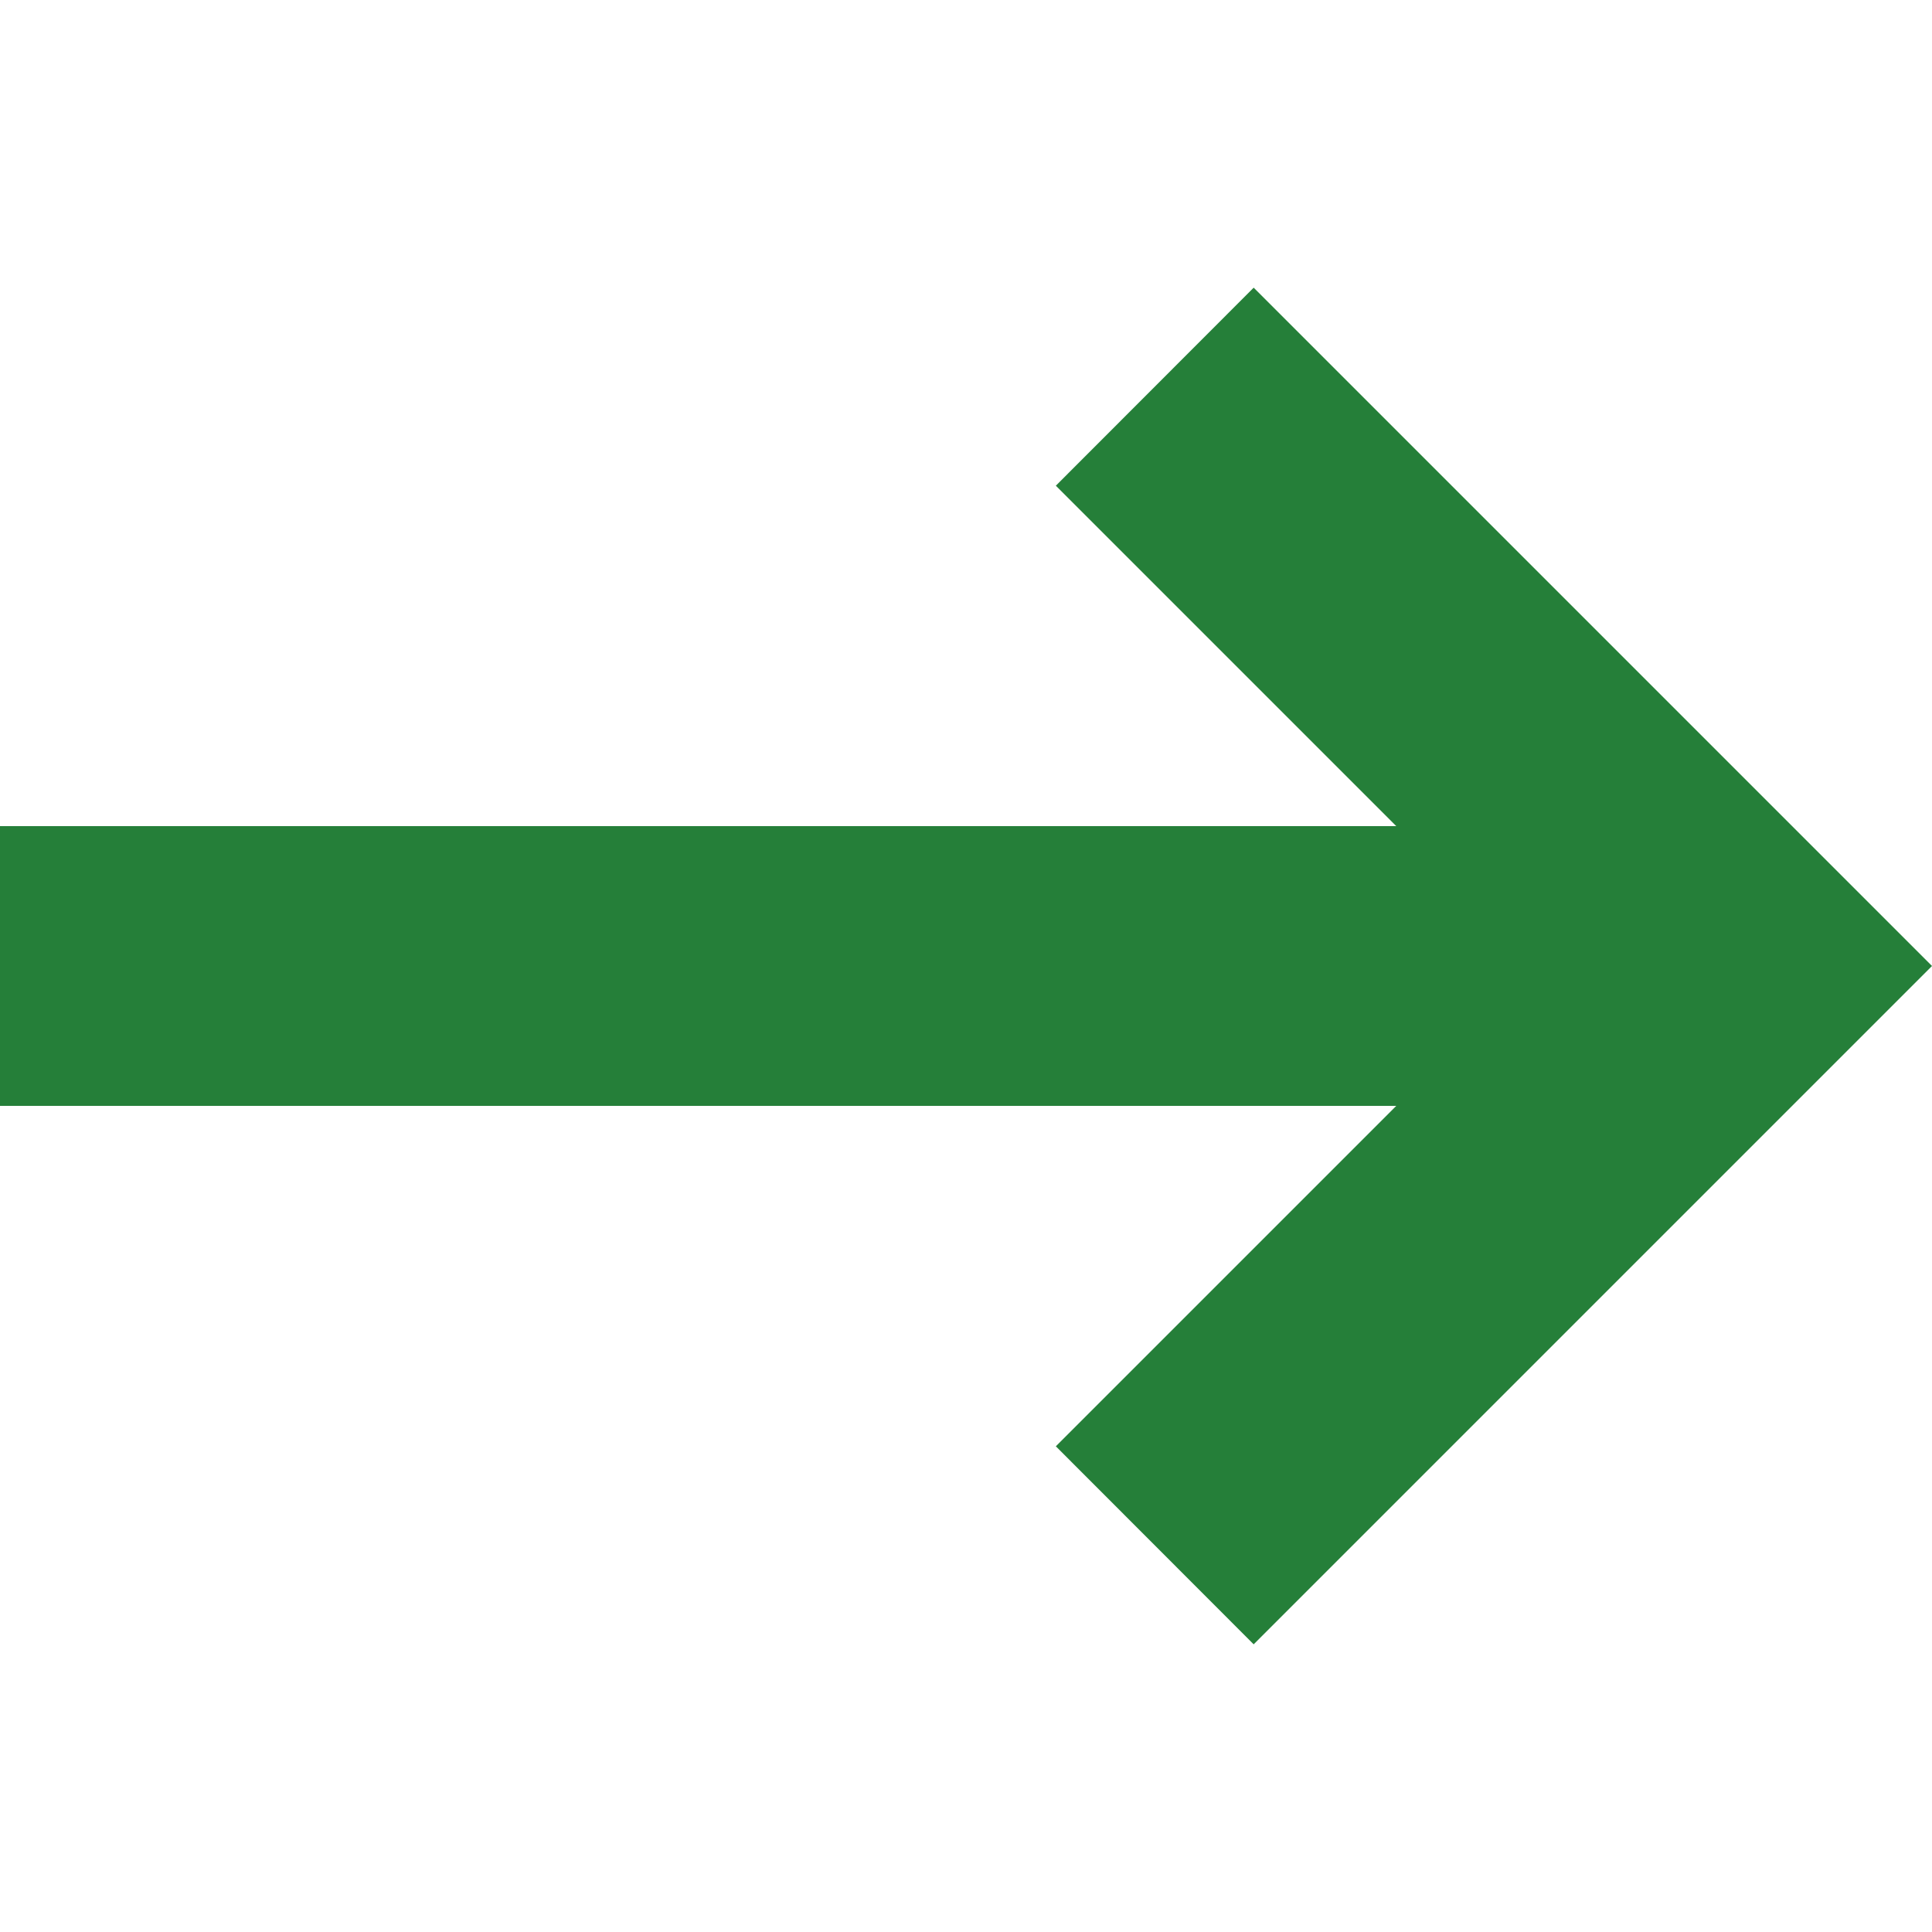 <?xml version="1.0" encoding="utf-8"?>
<!-- Generator: Adobe Illustrator 25.2.1, SVG Export Plug-In . SVG Version: 6.00 Build 0)  -->
<svg version="1.1" id="Vrstva_1" xmlns="http://www.w3.org/2000/svg" xmlns:xlink="http://www.w3.org/1999/xlink" x="0px" y="0px"
	 viewBox="0 0 1000 1000" style="enable-background:new 0 0 1000 1000;" xml:space="preserve">
<polygon fill="#257f39" points="1000,500 648.9,148.9 546.5,251.4 722.7,427.6 0,427.6 0,572.4 722.7,572.4 546.5,748.6 648.9,851.1 1000,500 
	1000,500 "/>
</svg>
